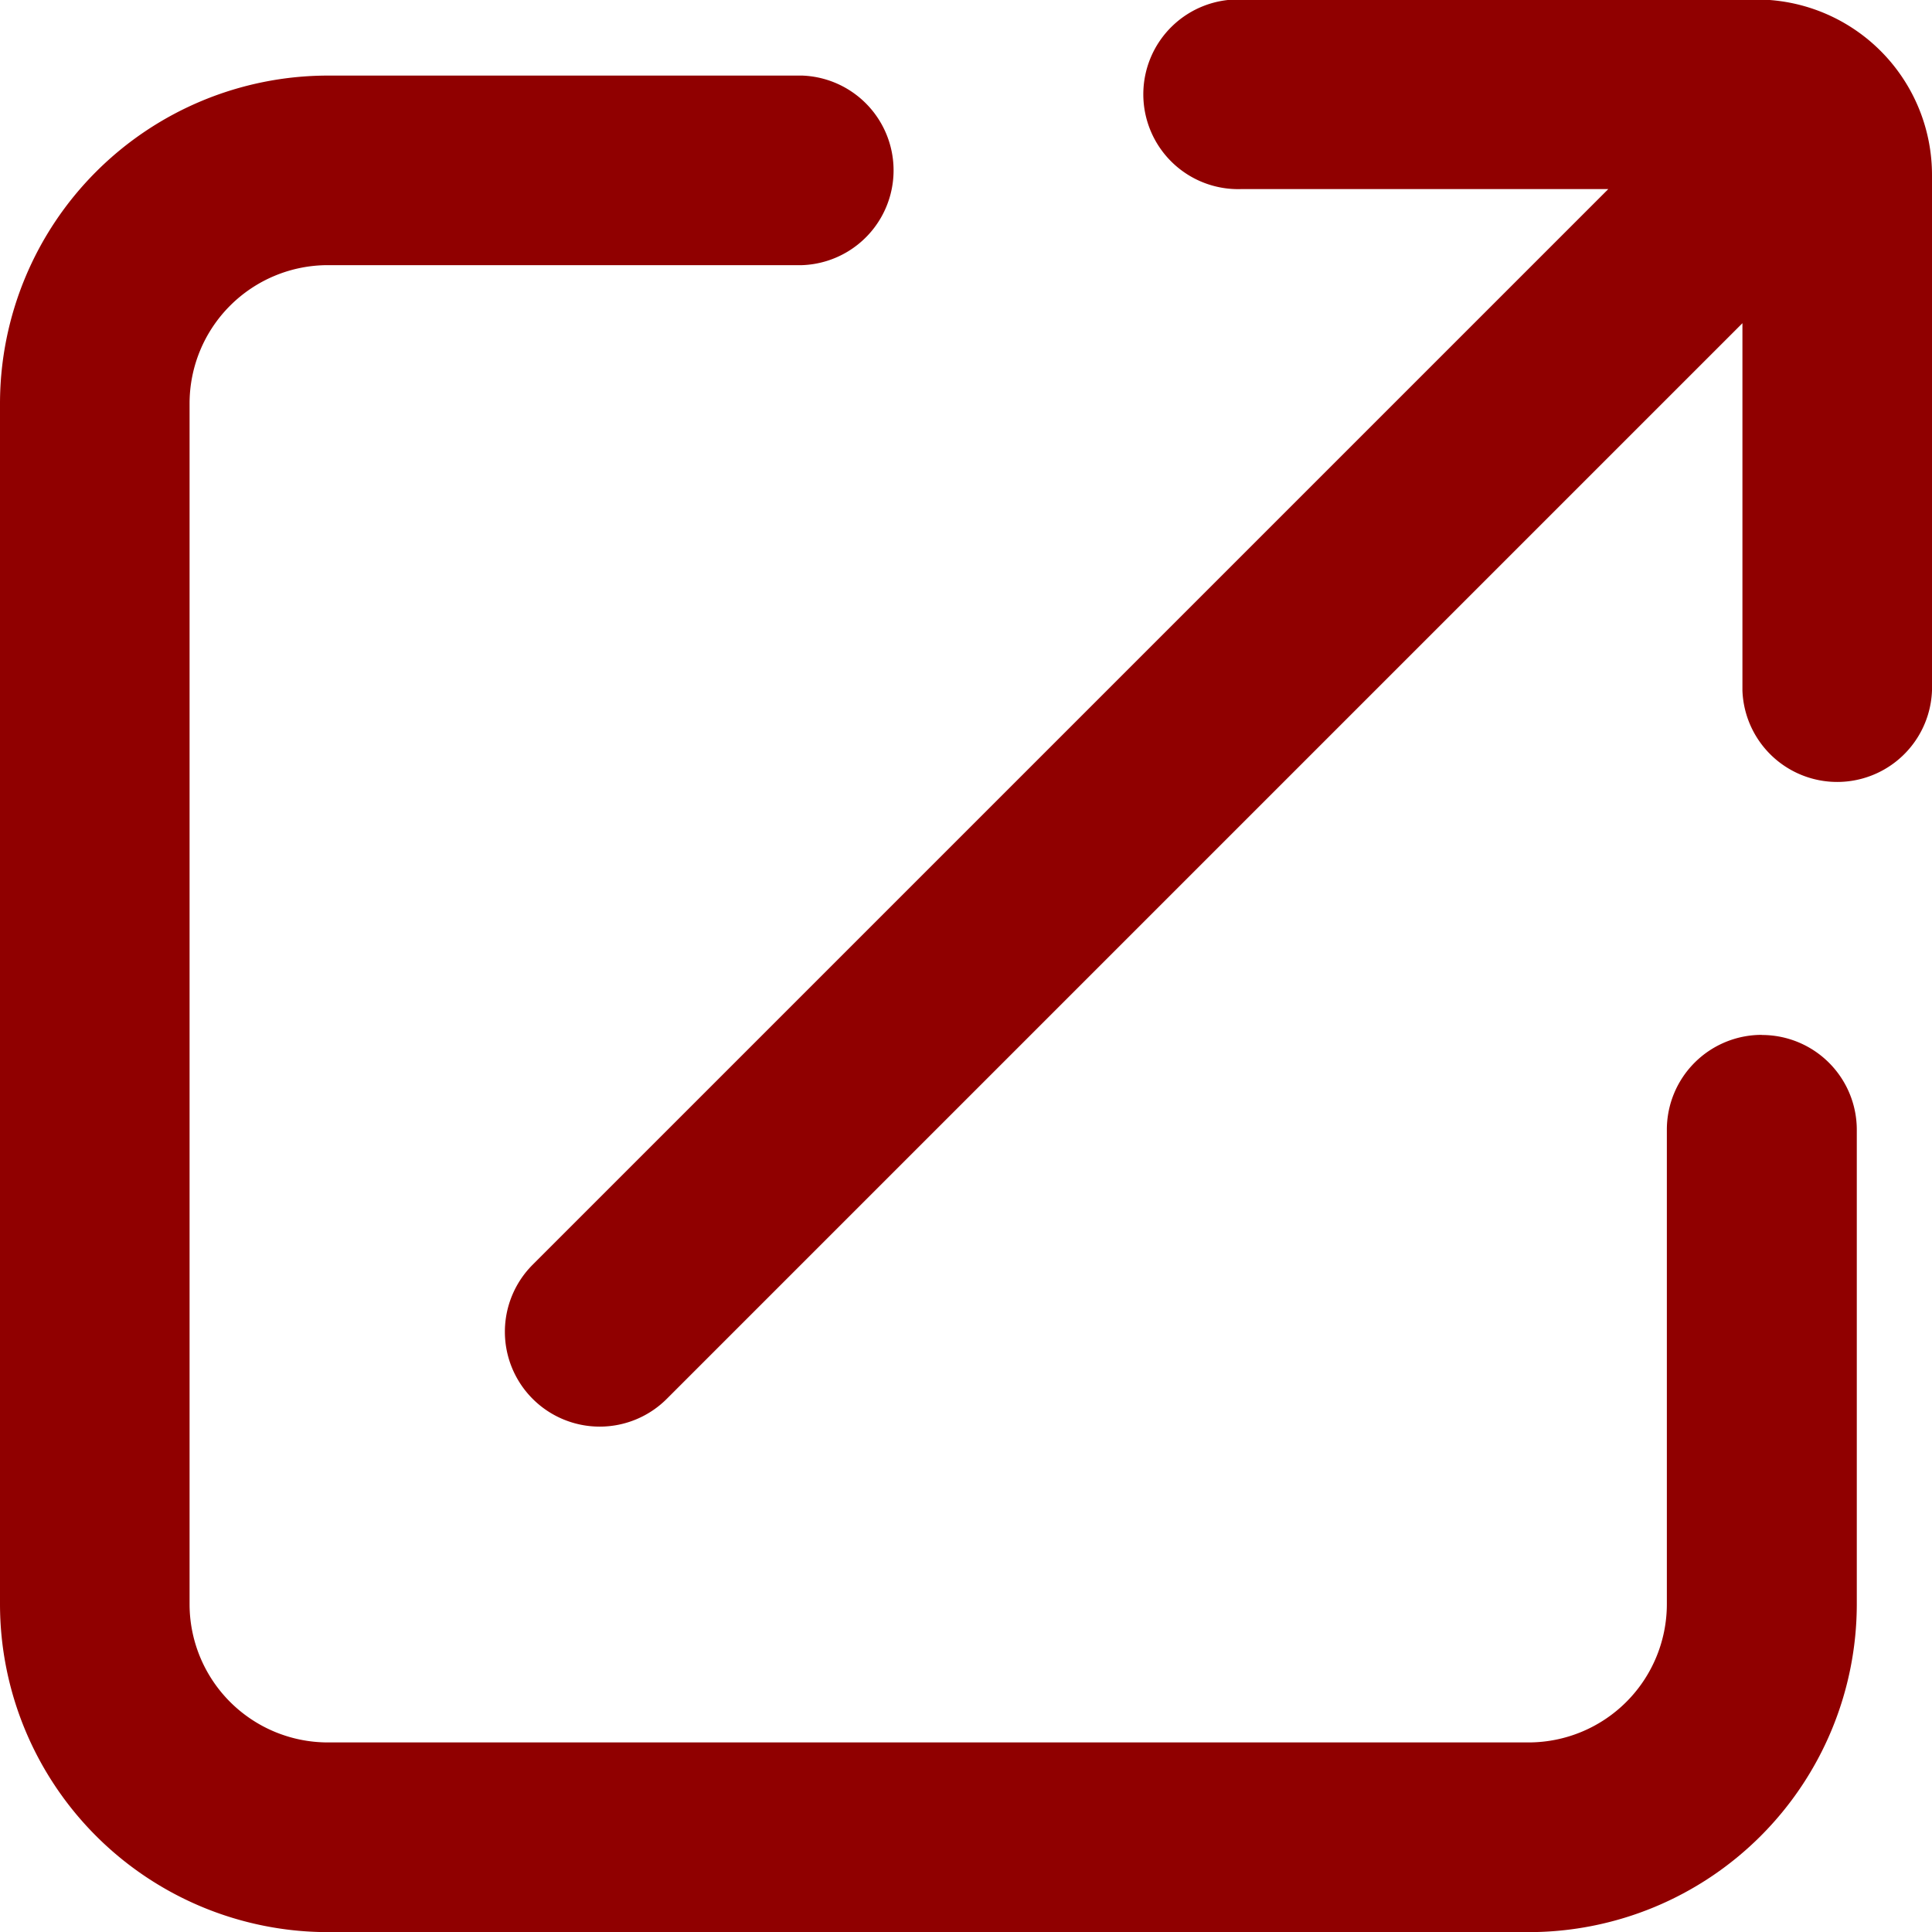 <svg xmlns="http://www.w3.org/2000/svg" xmlns:xlink="http://www.w3.org/1999/xlink" width="15.542" height="15.542" viewBox="0 0 15.542 15.542">
  <defs>
    <clipPath id="clip-path">
      <rect id="長方形_2254" data-name="長方形 2254" width="15.542" height="15.542" transform="translate(0 0)" fill="#900000"/>
    </clipPath>
  </defs>
  <g id="グループ_1883" data-name="グループ 1883" transform="translate(0 -0.004)">
    <g id="グループ_1880" data-name="グループ 1880" transform="translate(0 0.004)" clip-path="url(#clip-path)">
      <path id="パス_2041" data-name="パス 2041" d="M14.172,55.6a.763.763,0,0,0-.763.763v3.816A1.113,1.113,0,0,1,12.3,61.292H2.637a1.113,1.113,0,0,1-1.112-1.112V50.52a1.113,1.113,0,0,1,1.112-1.112H6.453a.763.763,0,0,0,0-1.525H2.637A2.64,2.64,0,0,0,0,50.52v9.661a2.64,2.64,0,0,0,2.637,2.637H12.3a2.64,2.64,0,0,0,2.637-2.637V56.364a.763.763,0,0,0-.763-.763" transform="translate(0 -47.275)" fill="#900000"/>
      <path id="パス_2042" data-name="パス 2042" d="M329.927,0h-4.142a.763.763,0,1,0,0,1.525h2.95l-8.653,8.653a.763.763,0,0,0,0,1.079h0a.763.763,0,0,0,1.079,0l8.653-8.653c0,.011,0,.021,0,.032V5.559a.763.763,0,0,0,1.525,0V1.416A1.412,1.412,0,0,0,329.927,0" transform="translate(-315.797 -0.004)" fill="#900000"/>
    </g>
  </g>
</svg>
